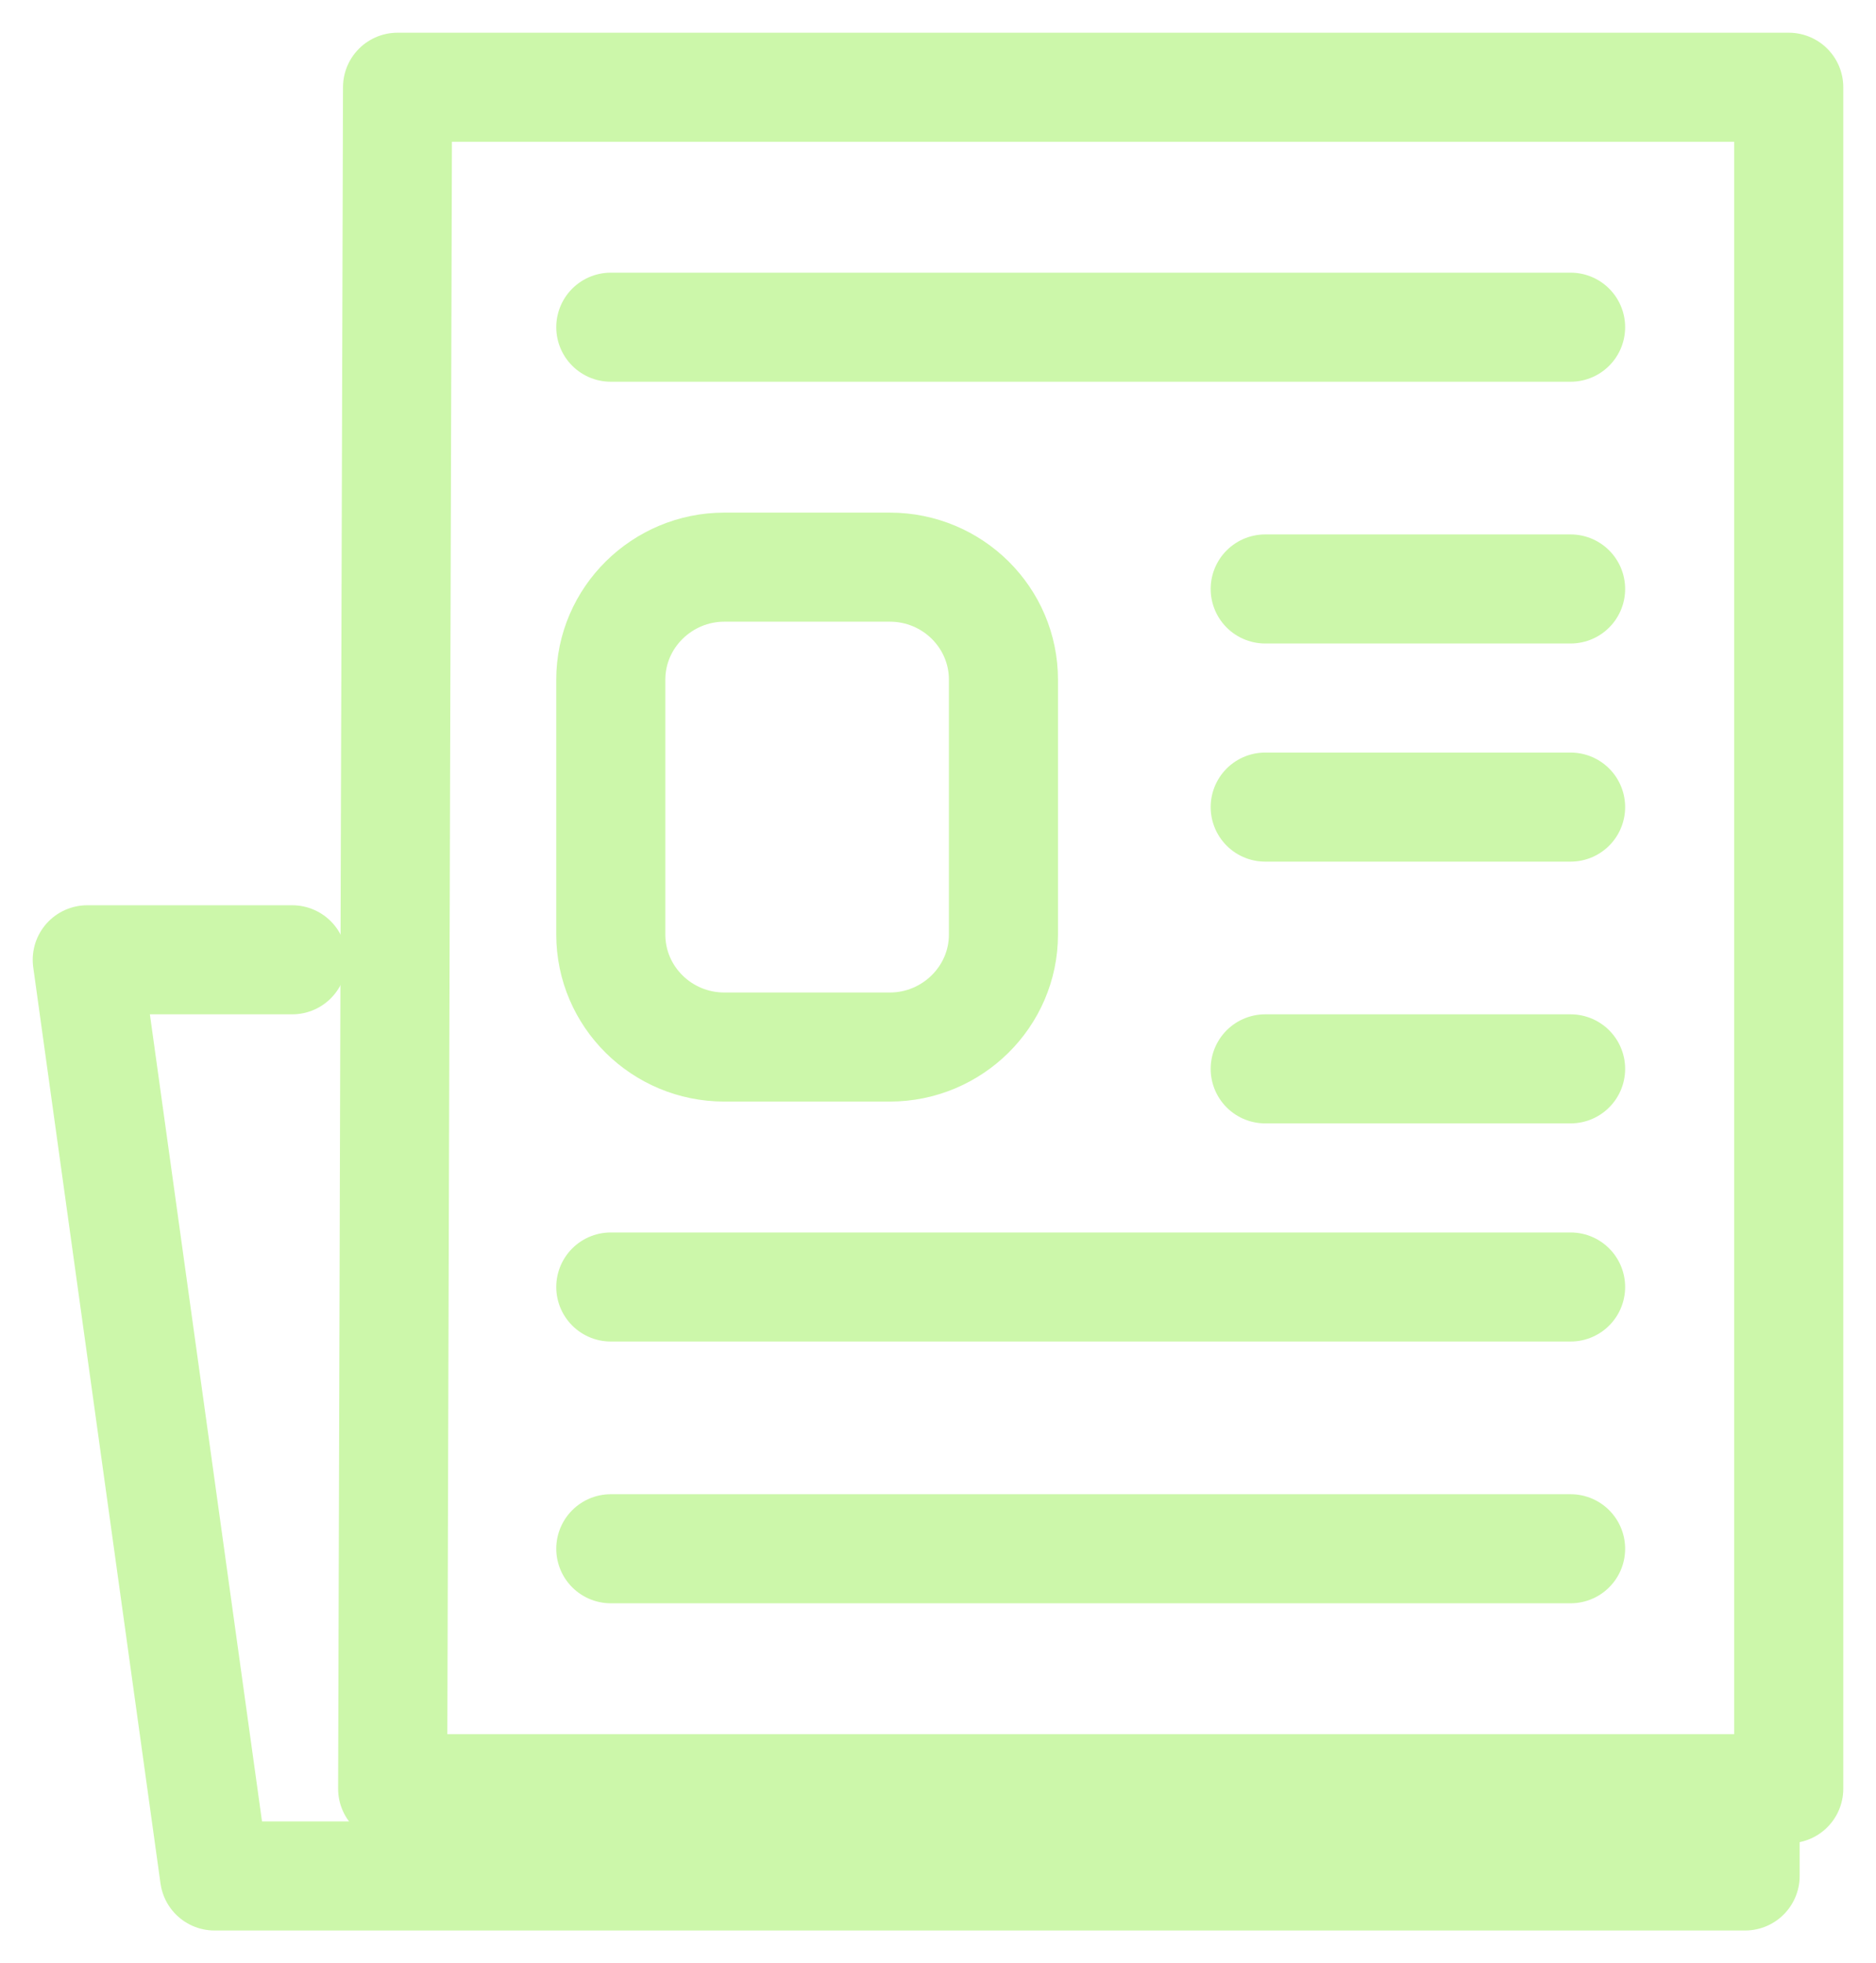<?xml version="1.0" encoding="UTF-8"?>
<svg width="43px" height="45px" viewBox="0 0 43 45" version="1.1" xmlns="http://www.w3.org/2000/svg" xmlns:xlink="http://www.w3.org/1999/xlink">
    <!-- Generator: Sketch 52.6 (67491) - http://www.bohemiancoding.com/sketch -->
    <title>Group 16</title>
    <desc>Created with Sketch.</desc>
    <g id="Page-1" stroke="none" stroke-width="1" fill="none" fill-rule="evenodd" stroke-linecap="round" stroke-linejoin="round">
        <g id="Home-Turismo-2025" transform="translate(-82, -2288)" stroke="#CCF7AA" stroke-width="2.5">
            <g id="Group-16" transform="translate(84, 2290)">
                <polyline id="Stroke-1" points="38 40.172 38 41 2.917 41 0 20 4.698 20"></polyline>
                <polygon id="Stroke-3" points="7.112 0 39 0 39 39 7 39"></polygon>
                <path d="M27,11.5 L34,11.5" id="Stroke-6"></path>
                <path d="M27,16.5 L34,16.5" id="Stroke-7"></path>
                <path d="M27,22.5 L34,22.5" id="Stroke-8"></path>
                <path d="M12,27.5 L34,27.5" id="Stroke-9"></path>
                <path d="M12,33.5 L34,33.5" id="Stroke-10"></path>
                <path d="M12,13.579 C12,12.154 13.177,11 14.603,11 L18.396,11 C19.834,11 21,12.156 21,13.579 L21,19.421 C21,20.845 19.824,22 18.396,22 L14.603,22 C13.165,22 12,20.843 12,19.421 L12,13.579 Z" id="Stroke-11"></path>
                <path d="M12,5.5 L34,5.5" id="Stroke-13"></path>
            </g>
        </g>
    </g>
</svg>